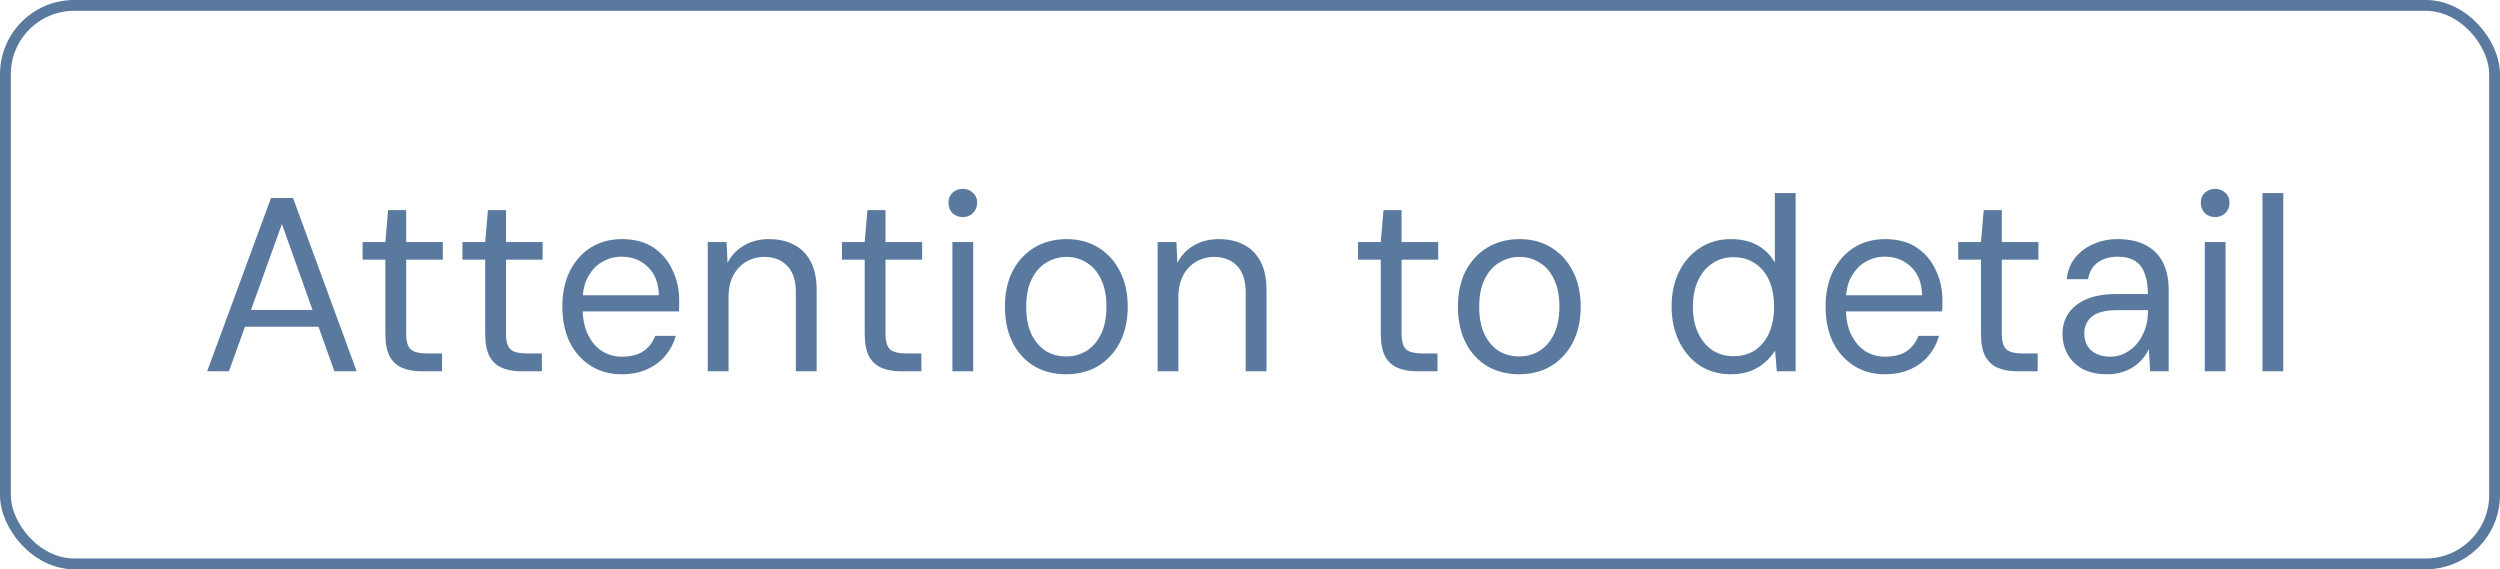 <?xml version="1.0" encoding="UTF-8"?> <svg xmlns="http://www.w3.org/2000/svg" width="101" height="23" viewBox="0 0 101 23" fill="none"><rect x="0.218" y="0.218" width="100.563" height="22.563" rx="2.782" stroke="#59799F" stroke-width="0.437"></rect><path d="M8.369 15L10.949 8H11.839L14.409 15H13.509L11.389 9.05L9.249 15H8.369ZM9.549 13.2L9.789 12.52H12.959L13.199 13.2H9.549ZM17.029 15C16.729 15 16.469 14.953 16.249 14.86C16.029 14.767 15.859 14.61 15.739 14.39C15.626 14.163 15.569 13.86 15.569 13.48V10.49H14.649V9.78H15.569L15.679 8.49H16.409V9.78H17.889V10.49H16.409V13.48C16.409 13.793 16.472 14.007 16.599 14.12C16.726 14.227 16.949 14.28 17.269 14.28H17.859V15H17.029ZM21.062 15C20.762 15 20.502 14.953 20.282 14.86C20.062 14.767 19.892 14.61 19.772 14.39C19.659 14.163 19.602 13.86 19.602 13.48V10.49H18.682V9.78H19.602L19.712 8.49H20.442V9.78H21.922V10.49H20.442V13.48C20.442 13.793 20.506 14.007 20.632 14.12C20.759 14.227 20.982 14.28 21.302 14.28H21.892V15H21.062ZM25.109 15.12C24.642 15.12 24.229 15.007 23.869 14.78C23.509 14.553 23.225 14.237 23.019 13.83C22.819 13.417 22.719 12.937 22.719 12.39C22.719 11.843 22.819 11.367 23.019 10.96C23.225 10.547 23.509 10.227 23.869 10C24.235 9.773 24.655 9.66 25.129 9.66C25.635 9.66 26.059 9.773 26.399 10C26.739 10.227 26.995 10.53 27.169 10.91C27.349 11.283 27.439 11.693 27.439 12.14C27.439 12.207 27.439 12.273 27.439 12.34C27.439 12.407 27.435 12.487 27.429 12.58H23.349V11.93H26.619C26.605 11.43 26.455 11.047 26.169 10.78C25.889 10.507 25.535 10.37 25.109 10.37C24.829 10.37 24.569 10.44 24.329 10.58C24.095 10.713 23.905 10.913 23.759 11.18C23.612 11.44 23.539 11.767 23.539 12.16V12.44C23.539 12.873 23.612 13.237 23.759 13.53C23.905 13.823 24.095 14.043 24.329 14.19C24.569 14.337 24.829 14.41 25.109 14.41C25.482 14.41 25.775 14.337 25.989 14.19C26.209 14.043 26.369 13.837 26.469 13.57H27.299C27.219 13.863 27.079 14.13 26.879 14.37C26.685 14.603 26.439 14.787 26.139 14.92C25.845 15.053 25.502 15.12 25.109 15.12ZM28.593 15V9.78H29.353L29.393 10.62C29.546 10.32 29.766 10.087 30.053 9.92C30.346 9.747 30.683 9.66 31.063 9.66C31.456 9.66 31.796 9.737 32.083 9.89C32.37 10.037 32.593 10.263 32.753 10.57C32.913 10.87 32.993 11.253 32.993 11.72V15H32.153V11.81C32.153 11.337 32.036 10.98 31.803 10.74C31.576 10.5 31.266 10.38 30.873 10.38C30.613 10.38 30.373 10.443 30.153 10.57C29.933 10.697 29.756 10.883 29.623 11.13C29.496 11.37 29.433 11.667 29.433 12.02V15H28.593ZM36.394 15C36.094 15 35.834 14.953 35.614 14.86C35.394 14.767 35.224 14.61 35.104 14.39C34.991 14.163 34.934 13.86 34.934 13.48V10.49H34.014V9.78H34.934L35.044 8.49H35.774V9.78H37.254V10.49H35.774V13.48C35.774 13.793 35.838 14.007 35.964 14.12C36.091 14.227 36.314 14.28 36.634 14.28H37.224V15H36.394ZM38.477 15V9.78H39.318V15H38.477ZM38.898 8.77C38.731 8.77 38.591 8.717 38.477 8.61C38.371 8.497 38.318 8.357 38.318 8.19C38.318 8.023 38.371 7.89 38.477 7.79C38.591 7.683 38.731 7.63 38.898 7.63C39.057 7.63 39.194 7.683 39.307 7.79C39.421 7.89 39.477 8.023 39.477 8.19C39.477 8.357 39.421 8.497 39.307 8.61C39.194 8.717 39.057 8.77 38.898 8.77ZM43.07 15.12C42.583 15.12 42.153 15.01 41.78 14.79C41.406 14.563 41.116 14.247 40.91 13.84C40.703 13.427 40.6 12.943 40.6 12.39C40.6 11.837 40.703 11.357 40.91 10.95C41.123 10.543 41.416 10.227 41.79 10C42.17 9.773 42.603 9.66 43.09 9.66C43.576 9.66 44.003 9.773 44.37 10C44.743 10.227 45.033 10.543 45.24 10.95C45.453 11.357 45.56 11.837 45.56 12.39C45.56 12.943 45.453 13.427 45.24 13.84C45.026 14.247 44.733 14.563 44.36 14.79C43.986 15.01 43.556 15.12 43.07 15.12ZM43.07 14.4C43.37 14.4 43.643 14.327 43.89 14.18C44.136 14.027 44.333 13.8 44.48 13.5C44.626 13.2 44.7 12.83 44.7 12.39C44.7 11.943 44.626 11.573 44.48 11.28C44.34 10.98 44.146 10.757 43.9 10.61C43.66 10.457 43.39 10.38 43.09 10.38C42.79 10.38 42.516 10.457 42.27 10.61C42.023 10.757 41.826 10.98 41.68 11.28C41.533 11.573 41.46 11.943 41.46 12.39C41.46 12.83 41.53 13.2 41.67 13.5C41.816 13.8 42.01 14.027 42.25 14.18C42.496 14.327 42.77 14.4 43.07 14.4ZM46.767 15V9.78H47.527L47.567 10.62C47.72 10.32 47.94 10.087 48.227 9.92C48.52 9.747 48.857 9.66 49.237 9.66C49.63 9.66 49.97 9.737 50.257 9.89C50.543 10.037 50.767 10.263 50.927 10.57C51.087 10.87 51.167 11.253 51.167 11.72V15H50.327V11.81C50.327 11.337 50.21 10.98 49.977 10.74C49.75 10.5 49.44 10.38 49.047 10.38C48.787 10.38 48.547 10.443 48.327 10.57C48.107 10.697 47.93 10.883 47.797 11.13C47.67 11.37 47.607 11.667 47.607 12.02V15H46.767ZM57.244 15C56.944 15 56.684 14.953 56.464 14.86C56.244 14.767 56.074 14.61 55.954 14.39C55.841 14.163 55.784 13.86 55.784 13.48V10.49H54.864V9.78H55.784L55.894 8.49H56.624V9.78H58.104V10.49H56.624V13.48C56.624 13.793 56.687 14.007 56.814 14.12C56.941 14.227 57.164 14.28 57.484 14.28H58.074V15H57.244ZM61.37 15.12C60.884 15.12 60.454 15.01 60.08 14.79C59.707 14.563 59.417 14.247 59.21 13.84C59.004 13.427 58.9 12.943 58.9 12.39C58.9 11.837 59.004 11.357 59.21 10.95C59.424 10.543 59.717 10.227 60.09 10C60.47 9.773 60.904 9.66 61.39 9.66C61.877 9.66 62.304 9.773 62.67 10C63.044 10.227 63.334 10.543 63.54 10.95C63.754 11.357 63.86 11.837 63.86 12.39C63.86 12.943 63.754 13.427 63.54 13.84C63.327 14.247 63.034 14.563 62.66 14.79C62.287 15.01 61.857 15.12 61.37 15.12ZM61.37 14.4C61.67 14.4 61.944 14.327 62.19 14.18C62.437 14.027 62.634 13.8 62.78 13.5C62.927 13.2 63 12.83 63 12.39C63 11.943 62.927 11.573 62.78 11.28C62.64 10.98 62.447 10.757 62.2 10.61C61.96 10.457 61.69 10.38 61.39 10.38C61.09 10.38 60.817 10.457 60.57 10.61C60.324 10.757 60.127 10.98 59.98 11.28C59.834 11.573 59.76 11.943 59.76 12.39C59.76 12.83 59.83 13.2 59.97 13.5C60.117 13.8 60.31 14.027 60.55 14.18C60.797 14.327 61.07 14.4 61.37 14.4ZM69.923 15.12C69.45 15.12 69.033 15.003 68.673 14.77C68.313 14.53 68.033 14.203 67.833 13.79C67.633 13.377 67.533 12.907 67.533 12.38C67.533 11.853 67.633 11.387 67.833 10.98C68.033 10.573 68.313 10.253 68.673 10.02C69.033 9.78 69.453 9.66 69.933 9.66C70.347 9.66 70.703 9.743 71.003 9.91C71.303 10.077 71.537 10.31 71.703 10.61V7.8H72.543V15H71.783L71.713 14.16C71.613 14.327 71.48 14.483 71.313 14.63C71.153 14.777 70.957 14.897 70.723 14.99C70.496 15.077 70.23 15.12 69.923 15.12ZM70.033 14.39C70.367 14.39 70.656 14.31 70.903 14.15C71.15 13.983 71.34 13.75 71.473 13.45C71.606 13.15 71.673 12.797 71.673 12.39C71.673 11.983 71.606 11.63 71.473 11.33C71.34 11.03 71.15 10.8 70.903 10.64C70.656 10.473 70.367 10.39 70.033 10.39C69.713 10.39 69.43 10.473 69.183 10.64C68.936 10.8 68.743 11.03 68.603 11.33C68.463 11.63 68.393 11.983 68.393 12.39C68.393 12.797 68.463 13.15 68.603 13.45C68.743 13.75 68.936 13.983 69.183 14.15C69.43 14.31 69.713 14.39 70.033 14.39ZM76.144 15.12C75.677 15.12 75.264 15.007 74.904 14.78C74.544 14.553 74.261 14.237 74.054 13.83C73.854 13.417 73.754 12.937 73.754 12.39C73.754 11.843 73.854 11.367 74.054 10.96C74.261 10.547 74.544 10.227 74.904 10C75.271 9.773 75.691 9.66 76.164 9.66C76.671 9.66 77.094 9.773 77.434 10C77.774 10.227 78.031 10.53 78.204 10.91C78.384 11.283 78.474 11.693 78.474 12.14C78.474 12.207 78.474 12.273 78.474 12.34C78.474 12.407 78.471 12.487 78.464 12.58H74.384V11.93H77.654C77.641 11.43 77.491 11.047 77.204 10.78C76.924 10.507 76.571 10.37 76.144 10.37C75.864 10.37 75.604 10.44 75.364 10.58C75.131 10.713 74.941 10.913 74.794 11.18C74.647 11.44 74.574 11.767 74.574 12.16V12.44C74.574 12.873 74.647 13.237 74.794 13.53C74.941 13.823 75.131 14.043 75.364 14.19C75.604 14.337 75.864 14.41 76.144 14.41C76.517 14.41 76.811 14.337 77.024 14.19C77.244 14.043 77.404 13.837 77.504 13.57H78.334C78.254 13.863 78.114 14.13 77.914 14.37C77.721 14.603 77.474 14.787 77.174 14.92C76.881 15.053 76.537 15.12 76.144 15.12ZM81.492 15C81.192 15 80.932 14.953 80.712 14.86C80.492 14.767 80.322 14.61 80.202 14.39C80.089 14.163 80.032 13.86 80.032 13.48V10.49H79.112V9.78H80.032L80.142 8.49H80.872V9.78H82.352V10.49H80.872V13.48C80.872 13.793 80.935 14.007 81.062 14.12C81.189 14.227 81.412 14.28 81.732 14.28H82.322V15H81.492ZM85.135 15.12C84.735 15.12 84.398 15.047 84.125 14.9C83.859 14.747 83.659 14.547 83.525 14.3C83.392 14.053 83.325 13.787 83.325 13.5C83.325 13.16 83.412 12.87 83.585 12.63C83.765 12.383 84.015 12.197 84.335 12.07C84.655 11.943 85.032 11.88 85.465 11.88H86.775C86.775 11.547 86.732 11.27 86.645 11.05C86.565 10.823 86.435 10.653 86.255 10.54C86.075 10.427 85.838 10.37 85.545 10.37C85.239 10.37 84.975 10.447 84.755 10.6C84.542 10.753 84.409 10.98 84.355 11.28H83.495C83.535 10.927 83.652 10.633 83.845 10.4C84.045 10.16 84.295 9.977 84.595 9.85C84.895 9.723 85.212 9.66 85.545 9.66C86.019 9.66 86.409 9.747 86.715 9.92C87.022 10.087 87.249 10.323 87.395 10.63C87.542 10.93 87.615 11.287 87.615 11.7V15H86.865L86.815 14.1C86.749 14.24 86.662 14.373 86.555 14.5C86.455 14.62 86.335 14.727 86.195 14.82C86.055 14.913 85.895 14.987 85.715 15.04C85.542 15.093 85.349 15.12 85.135 15.12ZM85.255 14.41C85.475 14.41 85.678 14.36 85.865 14.26C86.058 14.16 86.222 14.027 86.355 13.86C86.489 13.687 86.592 13.497 86.665 13.29C86.739 13.077 86.775 12.853 86.775 12.62V12.53H85.535C85.215 12.53 84.955 12.57 84.755 12.65C84.562 12.73 84.422 12.843 84.335 12.99C84.249 13.13 84.205 13.287 84.205 13.46C84.205 13.653 84.245 13.82 84.325 13.96C84.405 14.1 84.525 14.21 84.685 14.29C84.845 14.37 85.035 14.41 85.255 14.41ZM89.073 15V9.78H89.913V15H89.073ZM89.493 8.77C89.326 8.77 89.186 8.717 89.073 8.61C88.966 8.497 88.913 8.357 88.913 8.19C88.913 8.023 88.966 7.89 89.073 7.79C89.186 7.683 89.326 7.63 89.493 7.63C89.653 7.63 89.79 7.683 89.903 7.79C90.016 7.89 90.073 8.023 90.073 8.19C90.073 8.357 90.016 8.497 89.903 8.61C89.79 8.717 89.653 8.77 89.493 8.77ZM91.405 15V7.8H92.245V15H91.405Z" fill="#59799F"></path></svg> 